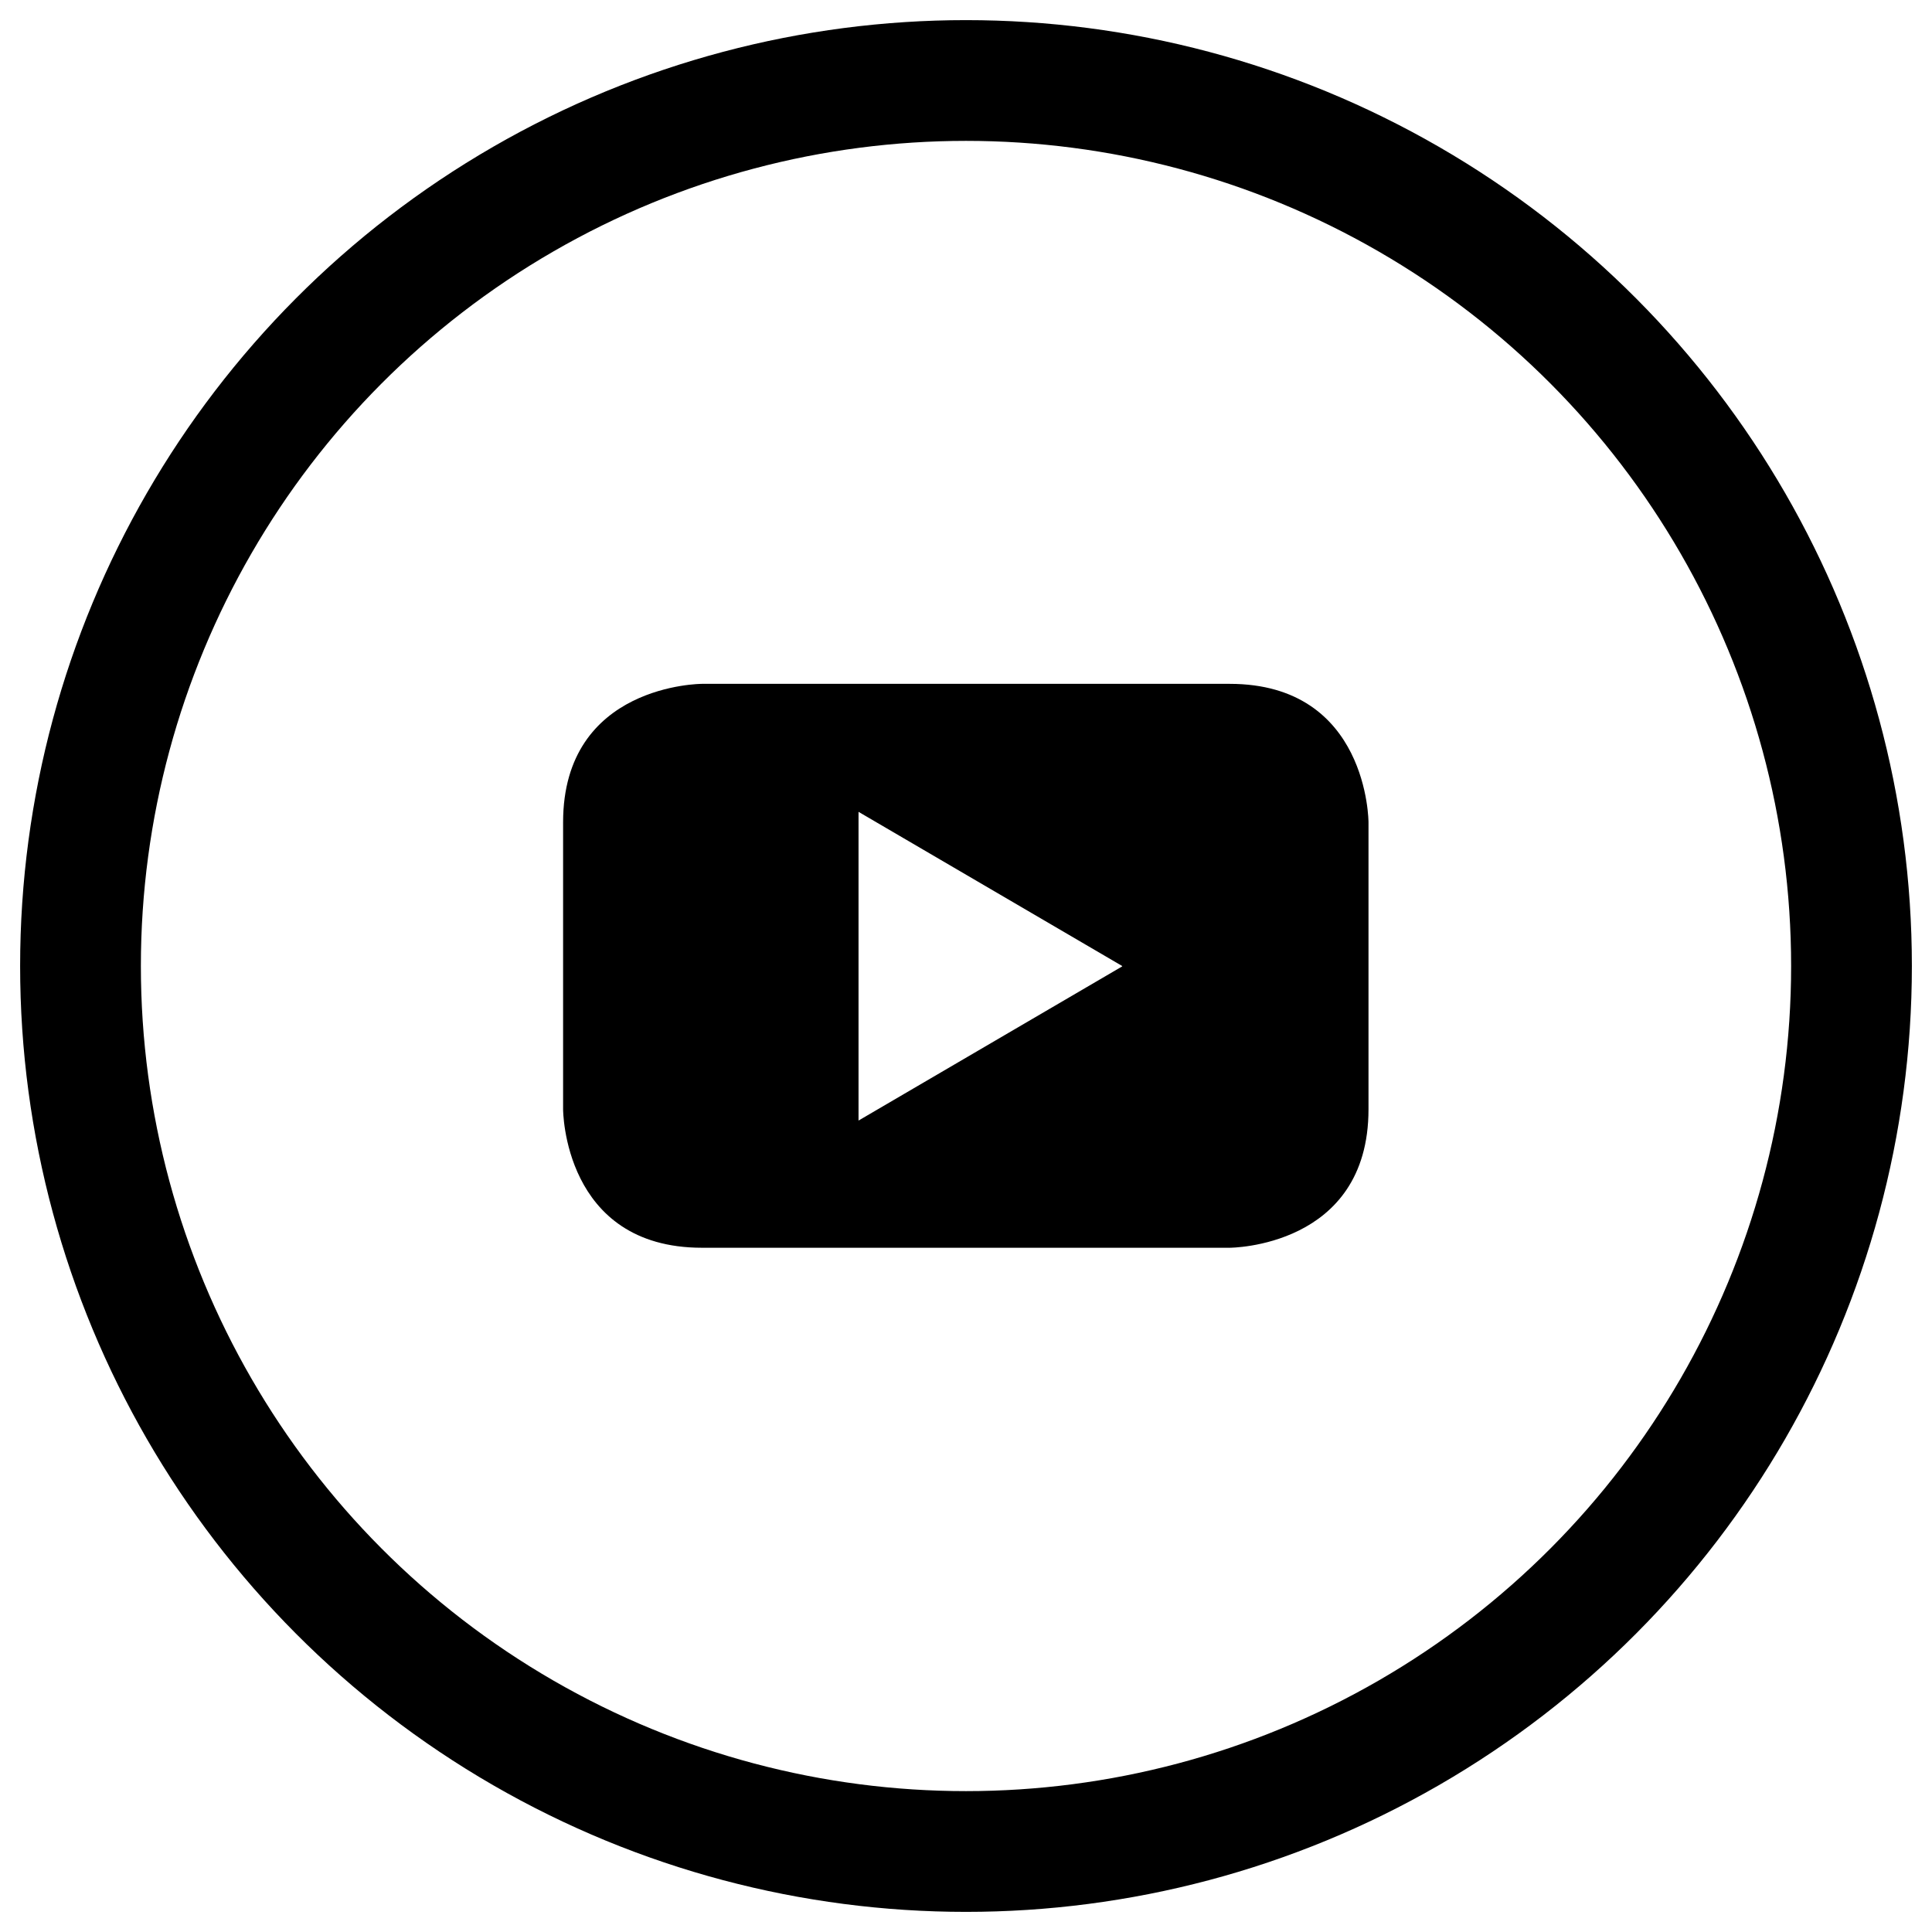 <?xml version="1.0" encoding="UTF-8"?>
<svg id="Camada_2" data-name="Camada 2" xmlns="http://www.w3.org/2000/svg" xmlns:xlink="http://www.w3.org/1999/xlink" viewBox="0 0 48 48">
  <defs>
    <style>

      .cls-2, .cls-3 {
        fill: none;
      }

      .cls-4 {
        fill-rule: evenodd;
      }

      .cls-3 {
        stroke: #000;
        stroke-width: 3px;
      }
    </style>
    <mask id="mask" x="-98" y="-98" width="146" height="146" maskUnits="userSpaceOnUse"/>
  </defs>
  <g id="Camada_1-2" data-name="Camada 1">
    <g class="cls-1">
      <g id="youtube-play">
        <rect id="Rectangle" class="cls-2" x="2" y="2" width="44" height="44"/>
        <g id="Oval">
          <circle id="path-25" class="cls-3" cx="24" cy="24" r="22"/>
        </g>
        <path id="Shape" class="cls-4" d="M34,27.56v-7.13s0-3.44-3.45-3.44h-13.11s-3.45,0-3.45,3.44v7.13s0,3.44,3.45,3.44h13.11s3.45,0,3.45-3.44M27.88,24.01l-6.55,3.83v-7.67l6.55,3.83"/>
      </g>
    </g>
  </g>
</svg>
